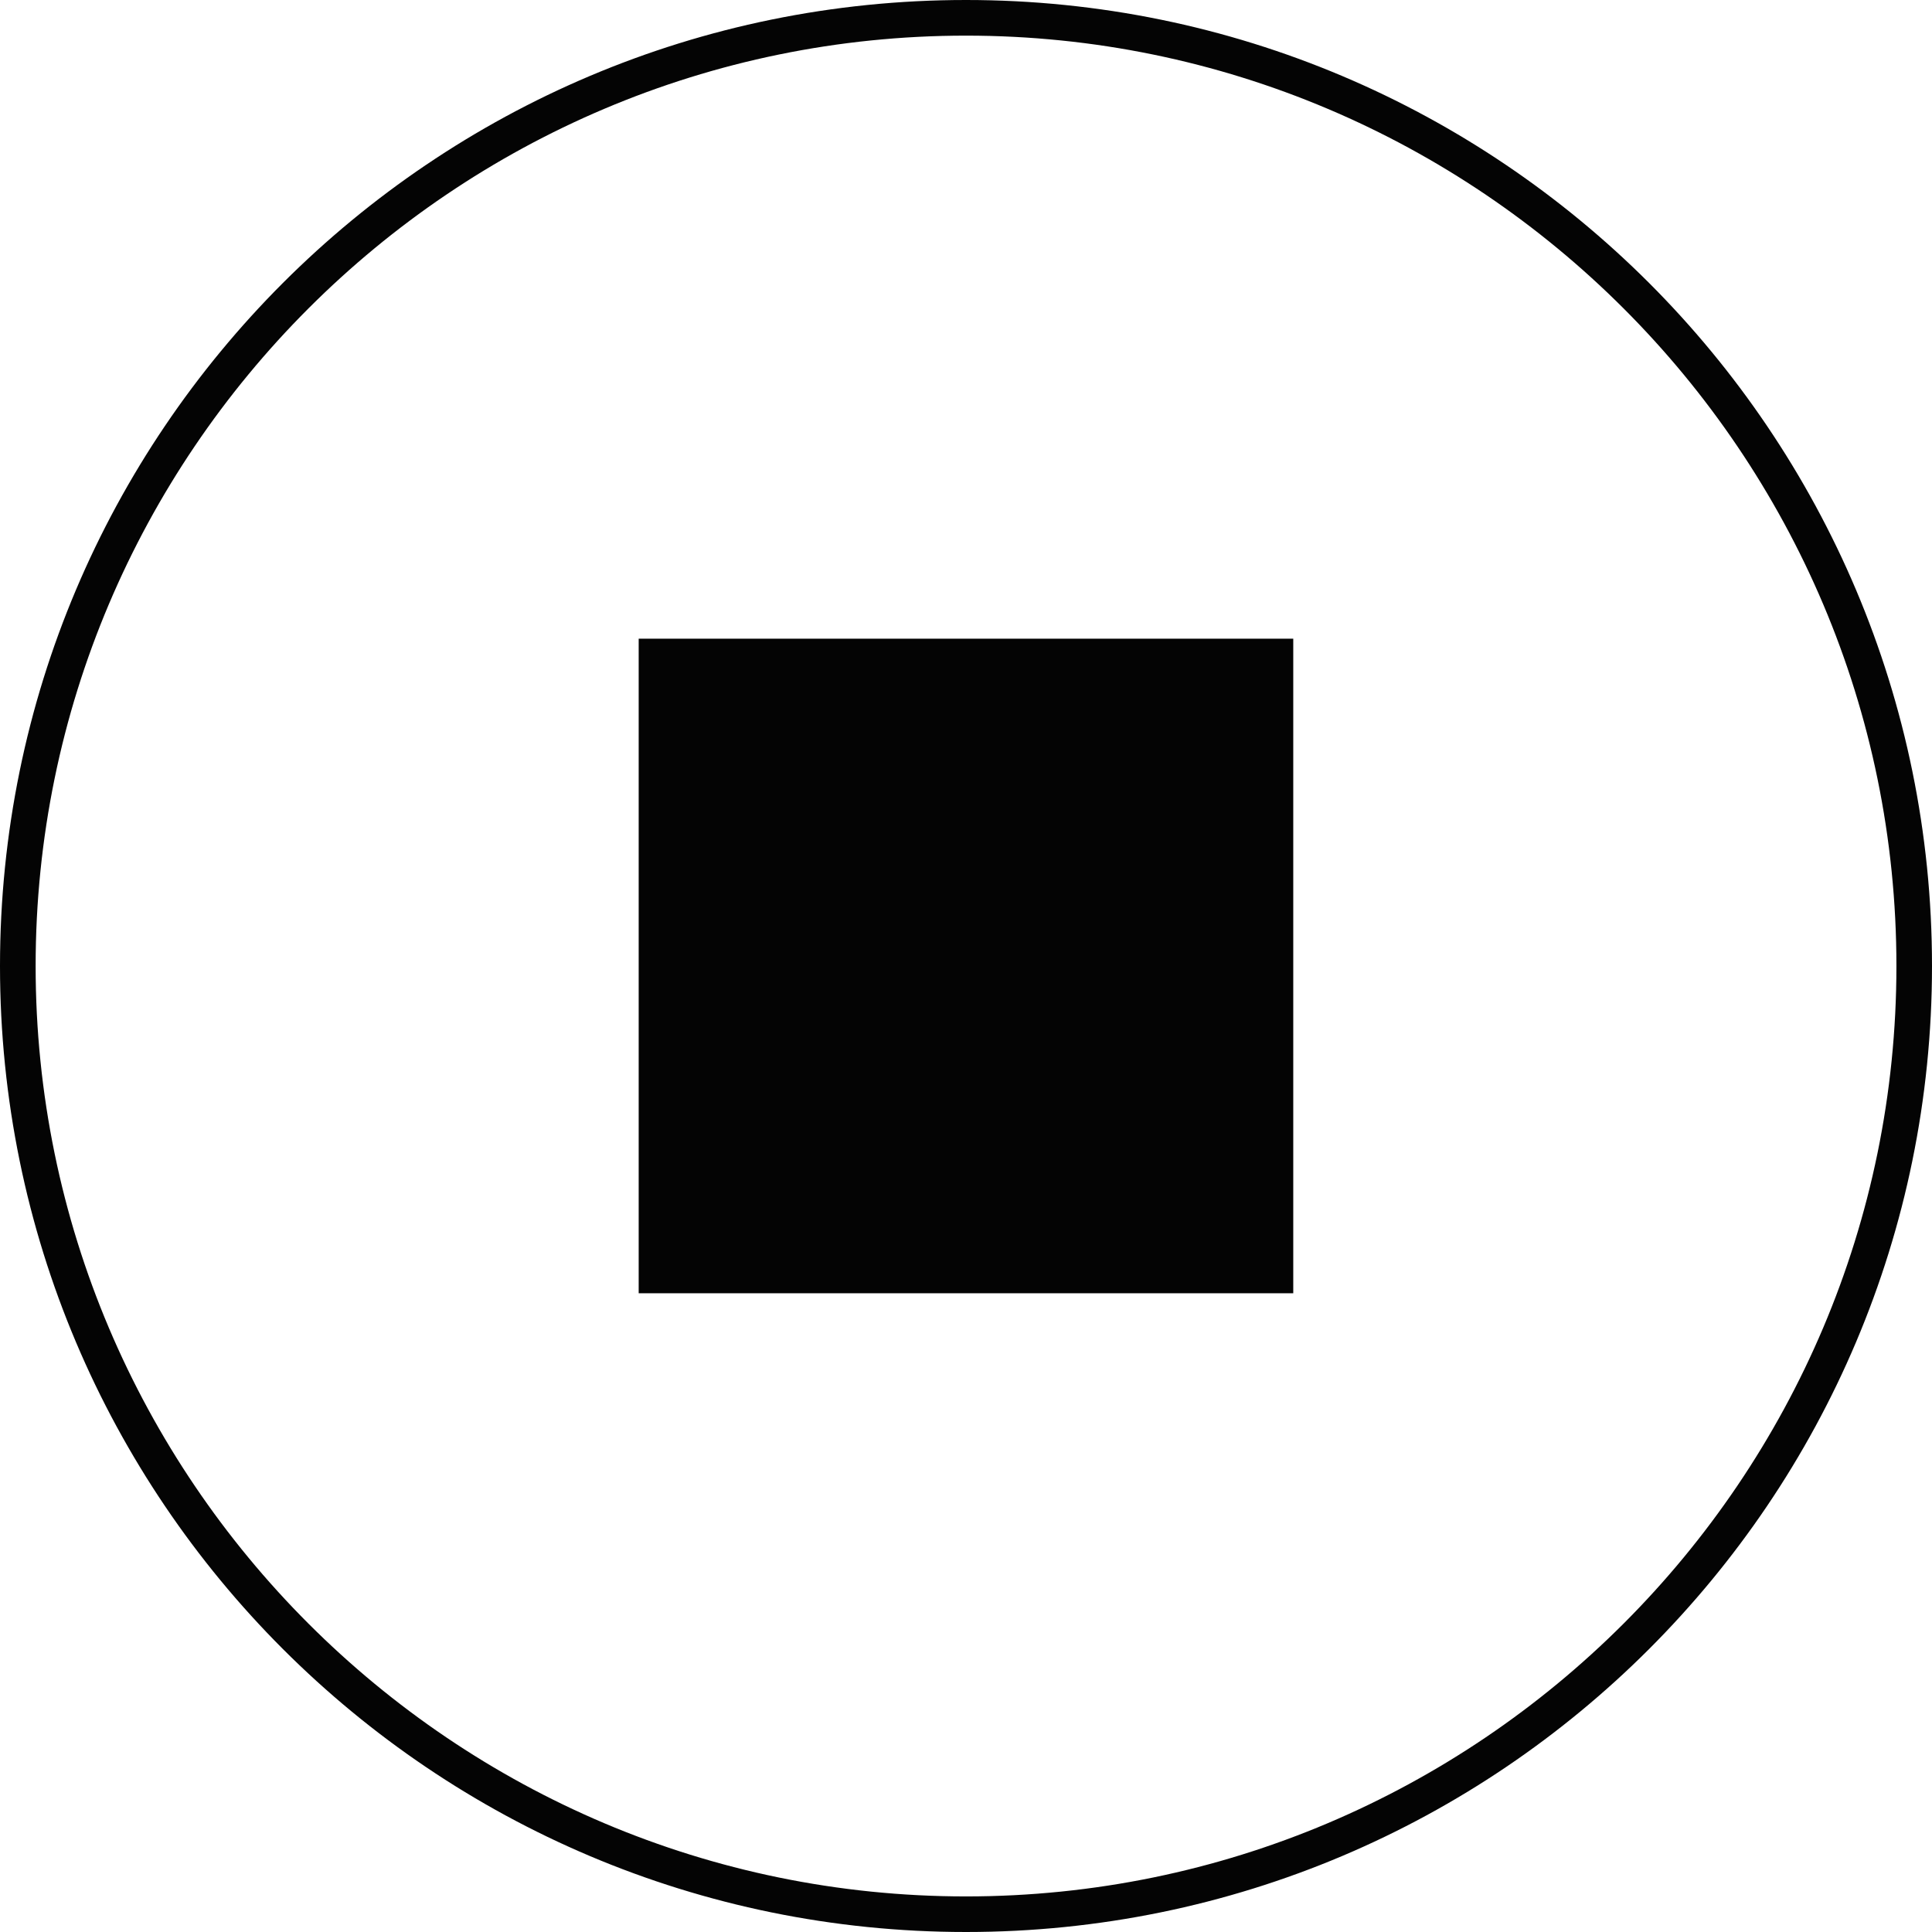 <?xml version="1.0" encoding="UTF-8"?> <svg xmlns="http://www.w3.org/2000/svg" width="36" height="36" viewBox="0 0 36 36" fill="none"> <path d="M18 0.664C27.56 0.664 35.337 8.441 35.337 18C35.337 27.56 27.559 35.337 18 35.337C8.441 35.337 0.664 27.56 0.664 18C0.664 8.441 8.441 0.664 18 0.664M18 0C8.059 0 0 8.059 0 18C0 27.941 8.059 36 18 36C27.941 36 36 27.941 36 18C36 8.059 27.941 0 18 0V0Z" fill="#040404"></path> <path d="M12.233 12.233H23.766V23.766H12.233V12.233Z" fill="#040404"></path> <path d="M24.098 24.098H11.901V11.901H24.098V24.098V24.098ZM12.566 23.434H23.434V12.565H12.566V23.434Z" fill="#040404"></path> </svg> 